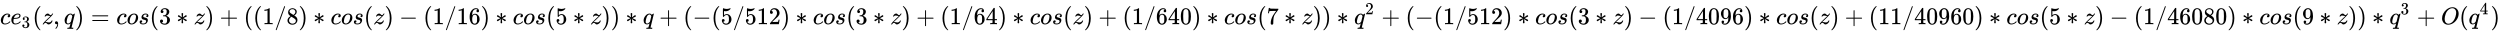 <svg xmlns:xlink="http://www.w3.org/1999/xlink" width="241.725ex" height="3.176ex" style="vertical-align: -0.838ex;" viewBox="0 -1006.6 104075.5 1367.4" role="img" focusable="false" xmlns="http://www.w3.org/2000/svg" aria-labelledby="MathJax-SVG-1-Title">
<title id="MathJax-SVG-1-Title">{\displaystyle ce_{3}(z,q)={cos(3*z)+((1/8)*cos(z)-(1/16)*cos(5*z))*q+(-(5/512)*cos(3*z)+(1/64)*cos(z)+(1/640)*cos(7*z))*q^{2}+(-(1/512)*cos(3*z)-(1/4096)*cos(z)+(11/40960)*cos(5*z)-(1/46080)*cos(9*z))*q^{3}+O(q^{4})}}</title>
<defs aria-hidden="true">
<path stroke-width="1" id="E1-MJMATHI-63" d="M34 159Q34 268 120 355T306 442Q362 442 394 418T427 355Q427 326 408 306T360 285Q341 285 330 295T319 325T330 359T352 380T366 386H367Q367 388 361 392T340 400T306 404Q276 404 249 390Q228 381 206 359Q162 315 142 235T121 119Q121 73 147 50Q169 26 205 26H209Q321 26 394 111Q403 121 406 121Q410 121 419 112T429 98T420 83T391 55T346 25T282 0T202 -11Q127 -11 81 37T34 159Z"></path>
<path stroke-width="1" id="E1-MJMATHI-65" d="M39 168Q39 225 58 272T107 350T174 402T244 433T307 442H310Q355 442 388 420T421 355Q421 265 310 237Q261 224 176 223Q139 223 138 221Q138 219 132 186T125 128Q125 81 146 54T209 26T302 45T394 111Q403 121 406 121Q410 121 419 112T429 98T420 82T390 55T344 24T281 -1T205 -11Q126 -11 83 42T39 168ZM373 353Q367 405 305 405Q272 405 244 391T199 357T170 316T154 280T149 261Q149 260 169 260Q282 260 327 284T373 353Z"></path>
<path stroke-width="1" id="E1-MJMAIN-33" d="M127 463Q100 463 85 480T69 524Q69 579 117 622T233 665Q268 665 277 664Q351 652 390 611T430 522Q430 470 396 421T302 350L299 348Q299 347 308 345T337 336T375 315Q457 262 457 175Q457 96 395 37T238 -22Q158 -22 100 21T42 130Q42 158 60 175T105 193Q133 193 151 175T169 130Q169 119 166 110T159 94T148 82T136 74T126 70T118 67L114 66Q165 21 238 21Q293 21 321 74Q338 107 338 175V195Q338 290 274 322Q259 328 213 329L171 330L168 332Q166 335 166 348Q166 366 174 366Q202 366 232 371Q266 376 294 413T322 525V533Q322 590 287 612Q265 626 240 626Q208 626 181 615T143 592T132 580H135Q138 579 143 578T153 573T165 566T175 555T183 540T186 520Q186 498 172 481T127 463Z"></path>
<path stroke-width="1" id="E1-MJMAIN-28" d="M94 250Q94 319 104 381T127 488T164 576T202 643T244 695T277 729T302 750H315H319Q333 750 333 741Q333 738 316 720T275 667T226 581T184 443T167 250T184 58T225 -81T274 -167T316 -220T333 -241Q333 -250 318 -250H315H302L274 -226Q180 -141 137 -14T94 250Z"></path>
<path stroke-width="1" id="E1-MJMATHI-7A" d="M347 338Q337 338 294 349T231 360Q211 360 197 356T174 346T162 335T155 324L153 320Q150 317 138 317Q117 317 117 325Q117 330 120 339Q133 378 163 406T229 440Q241 442 246 442Q271 442 291 425T329 392T367 375Q389 375 411 408T434 441Q435 442 449 442H462Q468 436 468 434Q468 430 463 420T449 399T432 377T418 358L411 349Q368 298 275 214T160 106L148 94L163 93Q185 93 227 82T290 71Q328 71 360 90T402 140Q406 149 409 151T424 153Q443 153 443 143Q443 138 442 134Q425 72 376 31T278 -11Q252 -11 232 6T193 40T155 57Q111 57 76 -3Q70 -11 59 -11H54H41Q35 -5 35 -2Q35 13 93 84Q132 129 225 214T340 322Q352 338 347 338Z"></path>
<path stroke-width="1" id="E1-MJMAIN-2C" d="M78 35T78 60T94 103T137 121Q165 121 187 96T210 8Q210 -27 201 -60T180 -117T154 -158T130 -185T117 -194Q113 -194 104 -185T95 -172Q95 -168 106 -156T131 -126T157 -76T173 -3V9L172 8Q170 7 167 6T161 3T152 1T140 0Q113 0 96 17Z"></path>
<path stroke-width="1" id="E1-MJMATHI-71" d="M33 157Q33 258 109 349T280 441Q340 441 372 389Q373 390 377 395T388 406T404 418Q438 442 450 442Q454 442 457 439T460 434Q460 425 391 149Q320 -135 320 -139Q320 -147 365 -148H390Q396 -156 396 -157T393 -175Q389 -188 383 -194H370Q339 -192 262 -192Q234 -192 211 -192T174 -192T157 -193Q143 -193 143 -185Q143 -182 145 -170Q149 -154 152 -151T172 -148Q220 -148 230 -141Q238 -136 258 -53T279 32Q279 33 272 29Q224 -10 172 -10Q117 -10 75 30T33 157ZM352 326Q329 405 277 405Q242 405 210 374T160 293Q131 214 119 129Q119 126 119 118T118 106Q118 61 136 44T179 26Q233 26 290 98L298 109L352 326Z"></path>
<path stroke-width="1" id="E1-MJMAIN-29" d="M60 749L64 750Q69 750 74 750H86L114 726Q208 641 251 514T294 250Q294 182 284 119T261 12T224 -76T186 -143T145 -194T113 -227T90 -246Q87 -249 86 -250H74Q66 -250 63 -250T58 -247T55 -238Q56 -237 66 -225Q221 -64 221 250T66 725Q56 737 55 738Q55 746 60 749Z"></path>
<path stroke-width="1" id="E1-MJMAIN-3D" d="M56 347Q56 360 70 367H707Q722 359 722 347Q722 336 708 328L390 327H72Q56 332 56 347ZM56 153Q56 168 72 173H708Q722 163 722 153Q722 140 707 133H70Q56 140 56 153Z"></path>
<path stroke-width="1" id="E1-MJMATHI-6F" d="M201 -11Q126 -11 80 38T34 156Q34 221 64 279T146 380Q222 441 301 441Q333 441 341 440Q354 437 367 433T402 417T438 387T464 338T476 268Q476 161 390 75T201 -11ZM121 120Q121 70 147 48T206 26Q250 26 289 58T351 142Q360 163 374 216T388 308Q388 352 370 375Q346 405 306 405Q243 405 195 347Q158 303 140 230T121 120Z"></path>
<path stroke-width="1" id="E1-MJMATHI-73" d="M131 289Q131 321 147 354T203 415T300 442Q362 442 390 415T419 355Q419 323 402 308T364 292Q351 292 340 300T328 326Q328 342 337 354T354 372T367 378Q368 378 368 379Q368 382 361 388T336 399T297 405Q249 405 227 379T204 326Q204 301 223 291T278 274T330 259Q396 230 396 163Q396 135 385 107T352 51T289 7T195 -10Q118 -10 86 19T53 87Q53 126 74 143T118 160Q133 160 146 151T160 120Q160 94 142 76T111 58Q109 57 108 57T107 55Q108 52 115 47T146 34T201 27Q237 27 263 38T301 66T318 97T323 122Q323 150 302 164T254 181T195 196T148 231Q131 256 131 289Z"></path>
<path stroke-width="1" id="E1-MJMAIN-2217" d="M229 286Q216 420 216 436Q216 454 240 464Q241 464 245 464T251 465Q263 464 273 456T283 436Q283 419 277 356T270 286L328 328Q384 369 389 372T399 375Q412 375 423 365T435 338Q435 325 425 315Q420 312 357 282T289 250L355 219L425 184Q434 175 434 161Q434 146 425 136T401 125Q393 125 383 131T328 171L270 213Q283 79 283 63Q283 53 276 44T250 35Q231 35 224 44T216 63Q216 80 222 143T229 213L171 171Q115 130 110 127Q106 124 100 124Q87 124 76 134T64 161Q64 166 64 169T67 175T72 181T81 188T94 195T113 204T138 215T170 230T210 250L74 315Q65 324 65 338Q65 353 74 363T98 374Q106 374 116 368T171 328L229 286Z"></path>
<path stroke-width="1" id="E1-MJMAIN-2B" d="M56 237T56 250T70 270H369V420L370 570Q380 583 389 583Q402 583 409 568V270H707Q722 262 722 250T707 230H409V-68Q401 -82 391 -82H389H387Q375 -82 369 -68V230H70Q56 237 56 250Z"></path>
<path stroke-width="1" id="E1-MJMAIN-31" d="M213 578L200 573Q186 568 160 563T102 556H83V602H102Q149 604 189 617T245 641T273 663Q275 666 285 666Q294 666 302 660V361L303 61Q310 54 315 52T339 48T401 46H427V0H416Q395 3 257 3Q121 3 100 0H88V46H114Q136 46 152 46T177 47T193 50T201 52T207 57T213 61V578Z"></path>
<path stroke-width="1" id="E1-MJMAIN-2F" d="M423 750Q432 750 438 744T444 730Q444 725 271 248T92 -240Q85 -250 75 -250Q68 -250 62 -245T56 -231Q56 -221 230 257T407 740Q411 750 423 750Z"></path>
<path stroke-width="1" id="E1-MJMAIN-38" d="M70 417T70 494T124 618T248 666Q319 666 374 624T429 515Q429 485 418 459T392 417T361 389T335 371T324 363L338 354Q352 344 366 334T382 323Q457 264 457 174Q457 95 399 37T249 -22Q159 -22 101 29T43 155Q43 263 172 335L154 348Q133 361 127 368Q70 417 70 494ZM286 386L292 390Q298 394 301 396T311 403T323 413T334 425T345 438T355 454T364 471T369 491T371 513Q371 556 342 586T275 624Q268 625 242 625Q201 625 165 599T128 534Q128 511 141 492T167 463T217 431Q224 426 228 424L286 386ZM250 21Q308 21 350 55T392 137Q392 154 387 169T375 194T353 216T330 234T301 253T274 270Q260 279 244 289T218 306L210 311Q204 311 181 294T133 239T107 157Q107 98 150 60T250 21Z"></path>
<path stroke-width="1" id="E1-MJMAIN-2212" d="M84 237T84 250T98 270H679Q694 262 694 250T679 230H98Q84 237 84 250Z"></path>
<path stroke-width="1" id="E1-MJMAIN-36" d="M42 313Q42 476 123 571T303 666Q372 666 402 630T432 550Q432 525 418 510T379 495Q356 495 341 509T326 548Q326 592 373 601Q351 623 311 626Q240 626 194 566Q147 500 147 364L148 360Q153 366 156 373Q197 433 263 433H267Q313 433 348 414Q372 400 396 374T435 317Q456 268 456 210V192Q456 169 451 149Q440 90 387 34T253 -22Q225 -22 199 -14T143 16T92 75T56 172T42 313ZM257 397Q227 397 205 380T171 335T154 278T148 216Q148 133 160 97T198 39Q222 21 251 21Q302 21 329 59Q342 77 347 104T352 209Q352 289 347 316T329 361Q302 397 257 397Z"></path>
<path stroke-width="1" id="E1-MJMAIN-35" d="M164 157Q164 133 148 117T109 101H102Q148 22 224 22Q294 22 326 82Q345 115 345 210Q345 313 318 349Q292 382 260 382H254Q176 382 136 314Q132 307 129 306T114 304Q97 304 95 310Q93 314 93 485V614Q93 664 98 664Q100 666 102 666Q103 666 123 658T178 642T253 634Q324 634 389 662Q397 666 402 666Q410 666 410 648V635Q328 538 205 538Q174 538 149 544L139 546V374Q158 388 169 396T205 412T256 420Q337 420 393 355T449 201Q449 109 385 44T229 -22Q148 -22 99 32T50 154Q50 178 61 192T84 210T107 214Q132 214 148 197T164 157Z"></path>
<path stroke-width="1" id="E1-MJMAIN-32" d="M109 429Q82 429 66 447T50 491Q50 562 103 614T235 666Q326 666 387 610T449 465Q449 422 429 383T381 315T301 241Q265 210 201 149L142 93L218 92Q375 92 385 97Q392 99 409 186V189H449V186Q448 183 436 95T421 3V0H50V19V31Q50 38 56 46T86 81Q115 113 136 137Q145 147 170 174T204 211T233 244T261 278T284 308T305 340T320 369T333 401T340 431T343 464Q343 527 309 573T212 619Q179 619 154 602T119 569T109 550Q109 549 114 549Q132 549 151 535T170 489Q170 464 154 447T109 429Z"></path>
<path stroke-width="1" id="E1-MJMAIN-34" d="M462 0Q444 3 333 3Q217 3 199 0H190V46H221Q241 46 248 46T265 48T279 53T286 61Q287 63 287 115V165H28V211L179 442Q332 674 334 675Q336 677 355 677H373L379 671V211H471V165H379V114Q379 73 379 66T385 54Q393 47 442 46H471V0H462ZM293 211V545L74 212L183 211H293Z"></path>
<path stroke-width="1" id="E1-MJMAIN-30" d="M96 585Q152 666 249 666Q297 666 345 640T423 548Q460 465 460 320Q460 165 417 83Q397 41 362 16T301 -15T250 -22Q224 -22 198 -16T137 16T82 83Q39 165 39 320Q39 494 96 585ZM321 597Q291 629 250 629Q208 629 178 597Q153 571 145 525T137 333Q137 175 145 125T181 46Q209 16 250 16Q290 16 318 46Q347 76 354 130T362 333Q362 478 354 524T321 597Z"></path>
<path stroke-width="1" id="E1-MJMAIN-37" d="M55 458Q56 460 72 567L88 674Q88 676 108 676H128V672Q128 662 143 655T195 646T364 644H485V605L417 512Q408 500 387 472T360 435T339 403T319 367T305 330T292 284T284 230T278 162T275 80Q275 66 275 52T274 28V19Q270 2 255 -10T221 -22Q210 -22 200 -19T179 0T168 40Q168 198 265 368Q285 400 349 489L395 552H302Q128 552 119 546Q113 543 108 522T98 479L95 458V455H55V458Z"></path>
<path stroke-width="1" id="E1-MJMAIN-39" d="M352 287Q304 211 232 211Q154 211 104 270T44 396Q42 412 42 436V444Q42 537 111 606Q171 666 243 666Q245 666 249 666T257 665H261Q273 665 286 663T323 651T370 619T413 560Q456 472 456 334Q456 194 396 97Q361 41 312 10T208 -22Q147 -22 108 7T68 93T121 149Q143 149 158 135T173 96Q173 78 164 65T148 49T135 44L131 43Q131 41 138 37T164 27T206 22H212Q272 22 313 86Q352 142 352 280V287ZM244 248Q292 248 321 297T351 430Q351 508 343 542Q341 552 337 562T323 588T293 615T246 625Q208 625 181 598Q160 576 154 546T147 441Q147 358 152 329T172 282Q197 248 244 248Z"></path>
<path stroke-width="1" id="E1-MJMATHI-4F" d="M740 435Q740 320 676 213T511 42T304 -22Q207 -22 138 35T51 201Q50 209 50 244Q50 346 98 438T227 601Q351 704 476 704Q514 704 524 703Q621 689 680 617T740 435ZM637 476Q637 565 591 615T476 665Q396 665 322 605Q242 542 200 428T157 216Q157 126 200 73T314 19Q404 19 485 98T608 313Q637 408 637 476Z"></path>
</defs>
<g stroke="currentColor" fill="currentColor" stroke-width="0" transform="matrix(1 0 0 -1 0 0)" aria-hidden="true">
 <use xlink:href="#E1-MJMATHI-63" x="0" y="0"></use>
<g transform="translate(433,0)">
 <use xlink:href="#E1-MJMATHI-65" x="0" y="0"></use>
 <use transform="scale(0.707)" xlink:href="#E1-MJMAIN-33" x="659" y="-213"></use>
</g>
 <use xlink:href="#E1-MJMAIN-28" x="1353" y="0"></use>
 <use xlink:href="#E1-MJMATHI-7A" x="1743" y="0"></use>
 <use xlink:href="#E1-MJMAIN-2C" x="2211" y="0"></use>
 <use xlink:href="#E1-MJMATHI-71" x="2657" y="0"></use>
 <use xlink:href="#E1-MJMAIN-29" x="3117" y="0"></use>
 <use xlink:href="#E1-MJMAIN-3D" x="3784" y="0"></use>
<g transform="translate(4841,0)">
 <use xlink:href="#E1-MJMATHI-63" x="0" y="0"></use>
 <use xlink:href="#E1-MJMATHI-6F" x="433" y="0"></use>
 <use xlink:href="#E1-MJMATHI-73" x="919" y="0"></use>
 <use xlink:href="#E1-MJMAIN-28" x="1388" y="0"></use>
 <use xlink:href="#E1-MJMAIN-33" x="1778" y="0"></use>
 <use xlink:href="#E1-MJMAIN-2217" x="2500" y="0"></use>
 <use xlink:href="#E1-MJMATHI-7A" x="3223" y="0"></use>
 <use xlink:href="#E1-MJMAIN-29" x="3691" y="0"></use>
 <use xlink:href="#E1-MJMAIN-2B" x="4303" y="0"></use>
 <use xlink:href="#E1-MJMAIN-28" x="5304" y="0"></use>
 <use xlink:href="#E1-MJMAIN-28" x="5693" y="0"></use>
 <use xlink:href="#E1-MJMAIN-31" x="6083" y="0"></use>
 <use xlink:href="#E1-MJMAIN-2F" x="6583" y="0"></use>
 <use xlink:href="#E1-MJMAIN-38" x="7084" y="0"></use>
 <use xlink:href="#E1-MJMAIN-29" x="7584" y="0"></use>
 <use xlink:href="#E1-MJMAIN-2217" x="8196" y="0"></use>
 <use xlink:href="#E1-MJMATHI-63" x="8919" y="0"></use>
 <use xlink:href="#E1-MJMATHI-6F" x="9352" y="0"></use>
 <use xlink:href="#E1-MJMATHI-73" x="9838" y="0"></use>
 <use xlink:href="#E1-MJMAIN-28" x="10307" y="0"></use>
 <use xlink:href="#E1-MJMATHI-7A" x="10697" y="0"></use>
 <use xlink:href="#E1-MJMAIN-29" x="11165" y="0"></use>
 <use xlink:href="#E1-MJMAIN-2212" x="11777" y="0"></use>
 <use xlink:href="#E1-MJMAIN-28" x="12778" y="0"></use>
 <use xlink:href="#E1-MJMAIN-31" x="13167" y="0"></use>
 <use xlink:href="#E1-MJMAIN-2F" x="13668" y="0"></use>
<g transform="translate(14168,0)">
 <use xlink:href="#E1-MJMAIN-31"></use>
 <use xlink:href="#E1-MJMAIN-36" x="500" y="0"></use>
</g>
 <use xlink:href="#E1-MJMAIN-29" x="15169" y="0"></use>
 <use xlink:href="#E1-MJMAIN-2217" x="15781" y="0"></use>
 <use xlink:href="#E1-MJMATHI-63" x="16504" y="0"></use>
 <use xlink:href="#E1-MJMATHI-6F" x="16937" y="0"></use>
 <use xlink:href="#E1-MJMATHI-73" x="17423" y="0"></use>
 <use xlink:href="#E1-MJMAIN-28" x="17892" y="0"></use>
 <use xlink:href="#E1-MJMAIN-35" x="18282" y="0"></use>
 <use xlink:href="#E1-MJMAIN-2217" x="19004" y="0"></use>
 <use xlink:href="#E1-MJMATHI-7A" x="19727" y="0"></use>
 <use xlink:href="#E1-MJMAIN-29" x="20196" y="0"></use>
 <use xlink:href="#E1-MJMAIN-29" x="20585" y="0"></use>
 <use xlink:href="#E1-MJMAIN-2217" x="21197" y="0"></use>
 <use xlink:href="#E1-MJMATHI-71" x="21920" y="0"></use>
 <use xlink:href="#E1-MJMAIN-2B" x="22602" y="0"></use>
 <use xlink:href="#E1-MJMAIN-28" x="23603" y="0"></use>
 <use xlink:href="#E1-MJMAIN-2212" x="23993" y="0"></use>
 <use xlink:href="#E1-MJMAIN-28" x="24771" y="0"></use>
 <use xlink:href="#E1-MJMAIN-35" x="25161" y="0"></use>
 <use xlink:href="#E1-MJMAIN-2F" x="25661" y="0"></use>
<g transform="translate(26162,0)">
 <use xlink:href="#E1-MJMAIN-35"></use>
 <use xlink:href="#E1-MJMAIN-31" x="500" y="0"></use>
 <use xlink:href="#E1-MJMAIN-32" x="1001" y="0"></use>
</g>
 <use xlink:href="#E1-MJMAIN-29" x="27663" y="0"></use>
 <use xlink:href="#E1-MJMAIN-2217" x="28275" y="0"></use>
 <use xlink:href="#E1-MJMATHI-63" x="28998" y="0"></use>
 <use xlink:href="#E1-MJMATHI-6F" x="29431" y="0"></use>
 <use xlink:href="#E1-MJMATHI-73" x="29917" y="0"></use>
 <use xlink:href="#E1-MJMAIN-28" x="30386" y="0"></use>
 <use xlink:href="#E1-MJMAIN-33" x="30776" y="0"></use>
 <use xlink:href="#E1-MJMAIN-2217" x="31498" y="0"></use>
 <use xlink:href="#E1-MJMATHI-7A" x="32221" y="0"></use>
 <use xlink:href="#E1-MJMAIN-29" x="32689" y="0"></use>
 <use xlink:href="#E1-MJMAIN-2B" x="33301" y="0"></use>
 <use xlink:href="#E1-MJMAIN-28" x="34302" y="0"></use>
 <use xlink:href="#E1-MJMAIN-31" x="34691" y="0"></use>
 <use xlink:href="#E1-MJMAIN-2F" x="35192" y="0"></use>
<g transform="translate(35692,0)">
 <use xlink:href="#E1-MJMAIN-36"></use>
 <use xlink:href="#E1-MJMAIN-34" x="500" y="0"></use>
</g>
 <use xlink:href="#E1-MJMAIN-29" x="36693" y="0"></use>
 <use xlink:href="#E1-MJMAIN-2217" x="37305" y="0"></use>
 <use xlink:href="#E1-MJMATHI-63" x="38028" y="0"></use>
 <use xlink:href="#E1-MJMATHI-6F" x="38461" y="0"></use>
 <use xlink:href="#E1-MJMATHI-73" x="38947" y="0"></use>
 <use xlink:href="#E1-MJMAIN-28" x="39416" y="0"></use>
 <use xlink:href="#E1-MJMATHI-7A" x="39806" y="0"></use>
 <use xlink:href="#E1-MJMAIN-29" x="40274" y="0"></use>
 <use xlink:href="#E1-MJMAIN-2B" x="40886" y="0"></use>
 <use xlink:href="#E1-MJMAIN-28" x="41887" y="0"></use>
 <use xlink:href="#E1-MJMAIN-31" x="42276" y="0"></use>
 <use xlink:href="#E1-MJMAIN-2F" x="42777" y="0"></use>
<g transform="translate(43277,0)">
 <use xlink:href="#E1-MJMAIN-36"></use>
 <use xlink:href="#E1-MJMAIN-34" x="500" y="0"></use>
 <use xlink:href="#E1-MJMAIN-30" x="1001" y="0"></use>
</g>
 <use xlink:href="#E1-MJMAIN-29" x="44779" y="0"></use>
 <use xlink:href="#E1-MJMAIN-2217" x="45390" y="0"></use>
 <use xlink:href="#E1-MJMATHI-63" x="46113" y="0"></use>
 <use xlink:href="#E1-MJMATHI-6F" x="46547" y="0"></use>
 <use xlink:href="#E1-MJMATHI-73" x="47032" y="0"></use>
 <use xlink:href="#E1-MJMAIN-28" x="47502" y="0"></use>
 <use xlink:href="#E1-MJMAIN-37" x="47891" y="0"></use>
 <use xlink:href="#E1-MJMAIN-2217" x="48614" y="0"></use>
 <use xlink:href="#E1-MJMATHI-7A" x="49337" y="0"></use>
 <use xlink:href="#E1-MJMAIN-29" x="49805" y="0"></use>
 <use xlink:href="#E1-MJMAIN-29" x="50195" y="0"></use>
 <use xlink:href="#E1-MJMAIN-2217" x="50806" y="0"></use>
<g transform="translate(51529,0)">
 <use xlink:href="#E1-MJMATHI-71" x="0" y="0"></use>
 <use transform="scale(0.707)" xlink:href="#E1-MJMAIN-32" x="657" y="583"></use>
</g>
 <use xlink:href="#E1-MJMAIN-2B" x="52670" y="0"></use>
 <use xlink:href="#E1-MJMAIN-28" x="53671" y="0"></use>
 <use xlink:href="#E1-MJMAIN-2212" x="54060" y="0"></use>
 <use xlink:href="#E1-MJMAIN-28" x="54839" y="0"></use>
 <use xlink:href="#E1-MJMAIN-31" x="55228" y="0"></use>
 <use xlink:href="#E1-MJMAIN-2F" x="55729" y="0"></use>
<g transform="translate(56229,0)">
 <use xlink:href="#E1-MJMAIN-35"></use>
 <use xlink:href="#E1-MJMAIN-31" x="500" y="0"></use>
 <use xlink:href="#E1-MJMAIN-32" x="1001" y="0"></use>
</g>
 <use xlink:href="#E1-MJMAIN-29" x="57731" y="0"></use>
 <use xlink:href="#E1-MJMAIN-2217" x="58342" y="0"></use>
 <use xlink:href="#E1-MJMATHI-63" x="59065" y="0"></use>
 <use xlink:href="#E1-MJMATHI-6F" x="59499" y="0"></use>
 <use xlink:href="#E1-MJMATHI-73" x="59984" y="0"></use>
 <use xlink:href="#E1-MJMAIN-28" x="60454" y="0"></use>
 <use xlink:href="#E1-MJMAIN-33" x="60843" y="0"></use>
 <use xlink:href="#E1-MJMAIN-2217" x="61566" y="0"></use>
 <use xlink:href="#E1-MJMATHI-7A" x="62289" y="0"></use>
 <use xlink:href="#E1-MJMAIN-29" x="62757" y="0"></use>
 <use xlink:href="#E1-MJMAIN-2212" x="63369" y="0"></use>
 <use xlink:href="#E1-MJMAIN-28" x="64370" y="0"></use>
 <use xlink:href="#E1-MJMAIN-31" x="64759" y="0"></use>
 <use xlink:href="#E1-MJMAIN-2F" x="65260" y="0"></use>
<g transform="translate(65760,0)">
 <use xlink:href="#E1-MJMAIN-34"></use>
 <use xlink:href="#E1-MJMAIN-30" x="500" y="0"></use>
 <use xlink:href="#E1-MJMAIN-39" x="1001" y="0"></use>
 <use xlink:href="#E1-MJMAIN-36" x="1501" y="0"></use>
</g>
 <use xlink:href="#E1-MJMAIN-29" x="67762" y="0"></use>
 <use xlink:href="#E1-MJMAIN-2217" x="68374" y="0"></use>
 <use xlink:href="#E1-MJMATHI-63" x="69096" y="0"></use>
 <use xlink:href="#E1-MJMATHI-6F" x="69530" y="0"></use>
 <use xlink:href="#E1-MJMATHI-73" x="70015" y="0"></use>
 <use xlink:href="#E1-MJMAIN-28" x="70485" y="0"></use>
 <use xlink:href="#E1-MJMATHI-7A" x="70874" y="0"></use>
 <use xlink:href="#E1-MJMAIN-29" x="71343" y="0"></use>
 <use xlink:href="#E1-MJMAIN-2B" x="71955" y="0"></use>
 <use xlink:href="#E1-MJMAIN-28" x="72955" y="0"></use>
<g transform="translate(73345,0)">
 <use xlink:href="#E1-MJMAIN-31"></use>
 <use xlink:href="#E1-MJMAIN-31" x="500" y="0"></use>
</g>
 <use xlink:href="#E1-MJMAIN-2F" x="74346" y="0"></use>
<g transform="translate(74846,0)">
 <use xlink:href="#E1-MJMAIN-34"></use>
 <use xlink:href="#E1-MJMAIN-30" x="500" y="0"></use>
 <use xlink:href="#E1-MJMAIN-39" x="1001" y="0"></use>
 <use xlink:href="#E1-MJMAIN-36" x="1501" y="0"></use>
 <use xlink:href="#E1-MJMAIN-30" x="2002" y="0"></use>
</g>
 <use xlink:href="#E1-MJMAIN-29" x="77349" y="0"></use>
 <use xlink:href="#E1-MJMAIN-2217" x="77961" y="0"></use>
 <use xlink:href="#E1-MJMATHI-63" x="78683" y="0"></use>
 <use xlink:href="#E1-MJMATHI-6F" x="79117" y="0"></use>
 <use xlink:href="#E1-MJMATHI-73" x="79602" y="0"></use>
 <use xlink:href="#E1-MJMAIN-28" x="80072" y="0"></use>
 <use xlink:href="#E1-MJMAIN-35" x="80461" y="0"></use>
 <use xlink:href="#E1-MJMAIN-2217" x="81184" y="0"></use>
 <use xlink:href="#E1-MJMATHI-7A" x="81907" y="0"></use>
 <use xlink:href="#E1-MJMAIN-29" x="82375" y="0"></use>
 <use xlink:href="#E1-MJMAIN-2212" x="82987" y="0"></use>
 <use xlink:href="#E1-MJMAIN-28" x="83988" y="0"></use>
 <use xlink:href="#E1-MJMAIN-31" x="84377" y="0"></use>
 <use xlink:href="#E1-MJMAIN-2F" x="84878" y="0"></use>
<g transform="translate(85378,0)">
 <use xlink:href="#E1-MJMAIN-34"></use>
 <use xlink:href="#E1-MJMAIN-36" x="500" y="0"></use>
 <use xlink:href="#E1-MJMAIN-30" x="1001" y="0"></use>
 <use xlink:href="#E1-MJMAIN-38" x="1501" y="0"></use>
 <use xlink:href="#E1-MJMAIN-30" x="2002" y="0"></use>
</g>
 <use xlink:href="#E1-MJMAIN-29" x="87881" y="0"></use>
 <use xlink:href="#E1-MJMAIN-2217" x="88492" y="0"></use>
 <use xlink:href="#E1-MJMATHI-63" x="89215" y="0"></use>
 <use xlink:href="#E1-MJMATHI-6F" x="89649" y="0"></use>
 <use xlink:href="#E1-MJMATHI-73" x="90134" y="0"></use>
 <use xlink:href="#E1-MJMAIN-28" x="90604" y="0"></use>
 <use xlink:href="#E1-MJMAIN-39" x="90993" y="0"></use>
 <use xlink:href="#E1-MJMAIN-2217" x="91716" y="0"></use>
 <use xlink:href="#E1-MJMATHI-7A" x="92439" y="0"></use>
 <use xlink:href="#E1-MJMAIN-29" x="92907" y="0"></use>
 <use xlink:href="#E1-MJMAIN-29" x="93297" y="0"></use>
 <use xlink:href="#E1-MJMAIN-2217" x="93908" y="0"></use>
<g transform="translate(94631,0)">
 <use xlink:href="#E1-MJMATHI-71" x="0" y="0"></use>
 <use transform="scale(0.707)" xlink:href="#E1-MJMAIN-33" x="657" y="583"></use>
</g>
 <use xlink:href="#E1-MJMAIN-2B" x="95772" y="0"></use>
 <use xlink:href="#E1-MJMATHI-4F" x="96773" y="0"></use>
 <use xlink:href="#E1-MJMAIN-28" x="97536" y="0"></use>
<g transform="translate(97926,0)">
 <use xlink:href="#E1-MJMATHI-71" x="0" y="0"></use>
 <use transform="scale(0.707)" xlink:href="#E1-MJMAIN-34" x="657" y="583"></use>
</g>
 <use xlink:href="#E1-MJMAIN-29" x="98844" y="0"></use>
</g>
</g>
</svg>